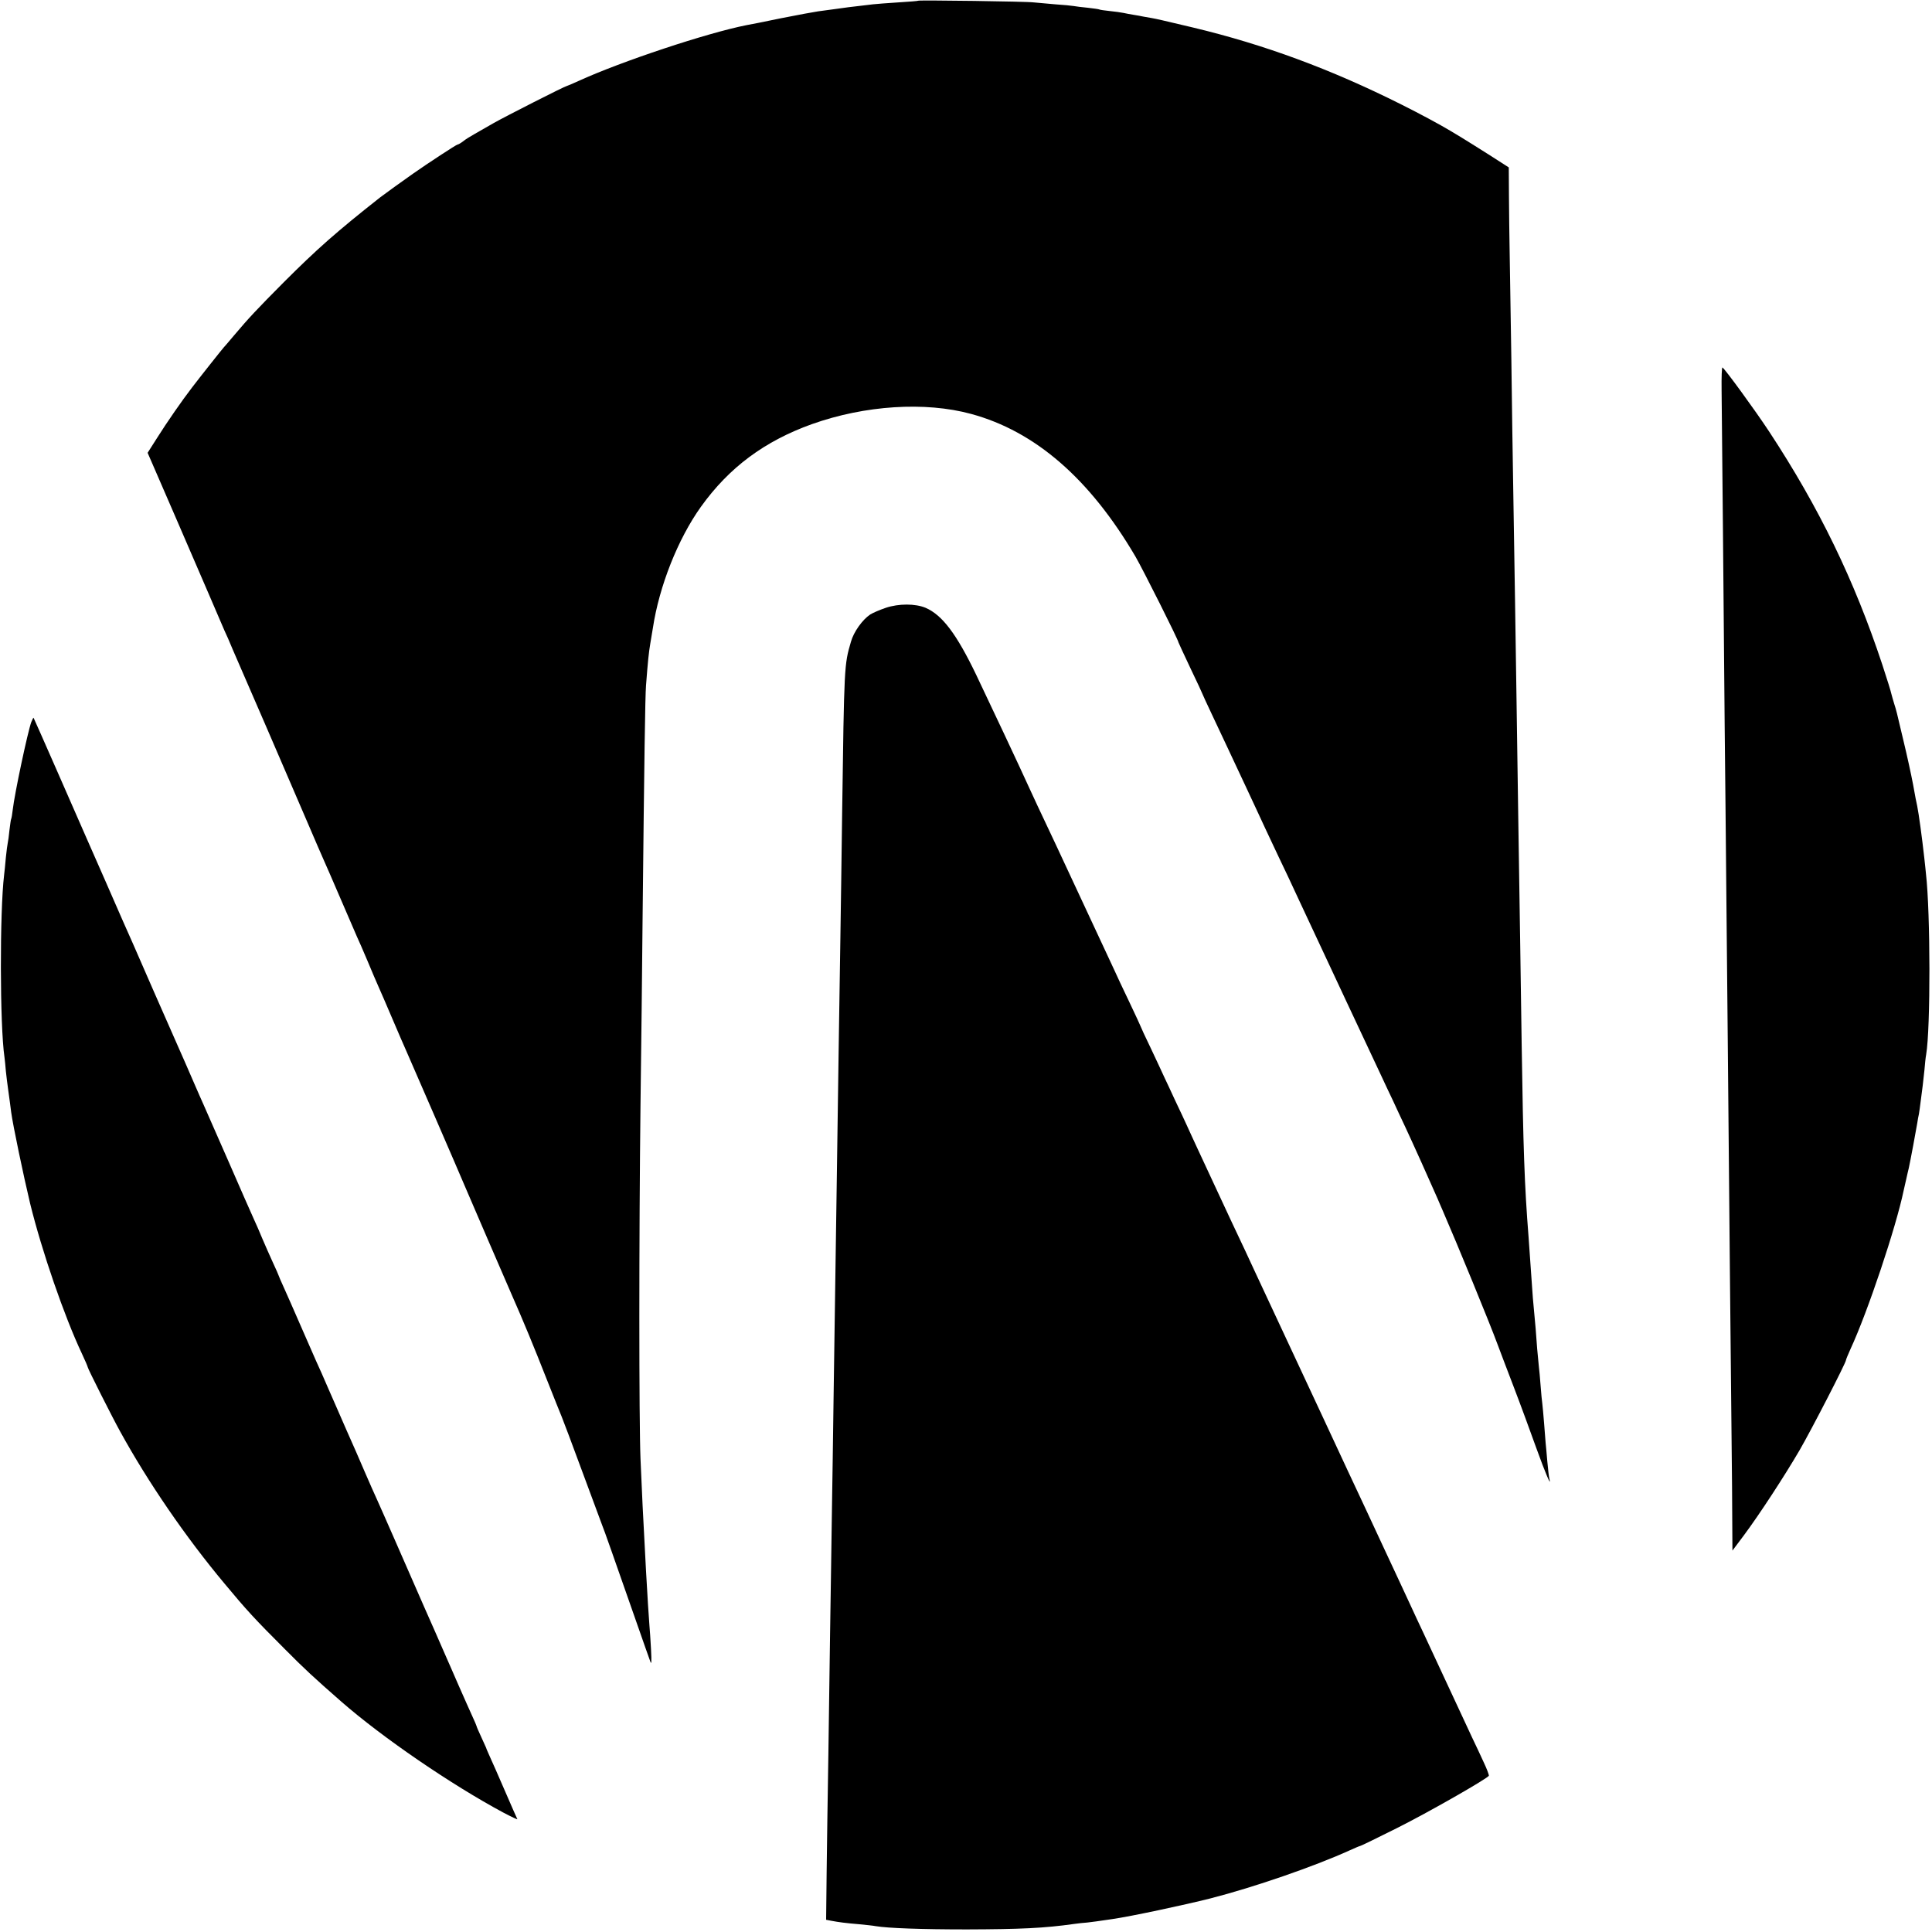 <?xml version="1.0" standalone="no"?>
<!DOCTYPE svg PUBLIC "-//W3C//DTD SVG 20010904//EN"
 "http://www.w3.org/TR/2001/REC-SVG-20010904/DTD/svg10.dtd">
<svg version="1.0" xmlns="http://www.w3.org/2000/svg"
 width="1123pt" height="1123pt" viewBox="0 0 1123 1123"
 preserveAspectRatio="xMidYMid meet">
<g transform="translate(0,1123) scale(0.1,-0.1)"
fill="#000000" stroke="none">
<path d="M5338 11226 c-1 -2 -55 -6 -118 -10 -63 -4 -128 -9 -145 -11 -16 -2
-54 -6 -84 -10 -29 -3 -85 -10 -125 -16 -39 -5 -89 -12 -111 -15 -22 -3 -119
-21 -215 -40 -96 -20 -186 -38 -200 -40 -229 -45 -729 -211 -978 -325 -35 -16
-66 -29 -68 -29 -9 0 -357 -177 -424 -215 -36 -21 -85 -49 -110 -63 -25 -14
-56 -33 -69 -44 -13 -10 -27 -18 -31 -18 -7 0 -176 -111 -260 -170 -67 -47
-175 -125 -190 -137 -254 -200 -370 -303 -560 -493 -155 -156 -204 -208 -290
-310 -30 -36 -57 -67 -60 -70 -6 -6 -141 -176 -185 -234 -57 -74 -145 -201
-201 -290 l-56 -88 27 -62 c41 -93 233 -538 325 -751 45 -104 88 -204 95 -221
8 -16 30 -66 48 -110 19 -43 108 -248 197 -454 89 -206 196 -454 237 -550 41
-96 83 -193 93 -215 10 -22 55 -125 100 -230 45 -104 88 -203 95 -220 8 -16
35 -79 61 -140 25 -60 54 -128 64 -150 10 -22 46 -105 80 -185 34 -80 70 -163
80 -185 28 -63 310 -713 340 -785 26 -62 244 -566 275 -637 65 -147 129 -302
204 -493 40 -102 79 -198 86 -215 7 -16 61 -160 120 -320 59 -159 111 -299
115 -310 9 -20 73 -203 198 -560 38 -110 75 -213 81 -230 8 -24 9 -9 5 70 -3
55 -7 116 -9 135 -3 32 -13 192 -20 320 -18 335 -24 455 -32 650 -9 220 -9
1291 0 2060 4 322 10 803 12 1070 10 954 15 1296 20 1365 11 144 16 191 25
245 5 30 12 71 15 90 37 244 146 518 279 704 164 229 370 382 646 481 307 109
657 132 925 59 372 -101 689 -376 955 -829 44 -76 250 -486 250 -499 0 -2 32
-70 70 -151 39 -81 70 -148 70 -150 0 -1 24 -54 54 -117 30 -63 70 -148 89
-189 19 -41 69 -148 112 -239 42 -91 91 -194 107 -230 17 -36 53 -112 80 -170
28 -58 82 -172 120 -255 134 -287 426 -911 473 -1010 26 -55 58 -125 73 -155
14 -30 45 -98 70 -150 40 -85 151 -332 188 -417 8 -18 20 -48 28 -65 89 -205
275 -658 321 -783 12 -33 55 -145 95 -250 40 -104 98 -263 130 -352 54 -150
90 -233 76 -178 -3 11 -8 56 -12 100 -4 44 -8 94 -10 110 -1 17 -5 68 -9 115
-4 47 -8 96 -10 110 -2 14 -7 61 -10 105 -3 44 -8 94 -10 110 -2 17 -6 64 -10
105 -5 76 -12 159 -20 240 -3 25 -7 81 -10 125 -9 129 -15 216 -20 285 -24
303 -31 518 -40 1115 -6 410 -10 702 -20 1330 -3 209 -8 515 -10 680 -4 285
-12 796 -20 1280 -2 121 -7 434 -10 695 -4 261 -9 545 -10 630 -2 85 -3 230
-4 321 l-1 166 -117 75 c-65 41 -138 87 -163 102 -25 15 -52 31 -60 36 -60 36
-175 98 -285 153 -409 205 -796 348 -1210 447 -190 45 -207 49 -240 55 -16 3
-40 7 -51 9 -12 3 -37 7 -55 10 -19 3 -45 8 -59 11 -14 3 -50 8 -80 11 -30 3
-57 7 -60 9 -3 2 -33 6 -67 10 -34 3 -71 8 -82 10 -11 2 -60 7 -108 10 -48 4
-104 9 -123 11 -40 6 -666 14 -672 10z"/>
<path d="M10007 8962 c1 -76 4 -447 8 -827 3 -379 8 -890 10 -1135 3 -245 7
-699 10 -1010 6 -564 8 -856 20 -2130 4 -371 8 -819 10 -995 2 -176 4 -394 4
-484 l1 -164 66 88 c91 122 237 346 324 495 68 117 270 509 270 524 0 4 12 33
26 64 101 218 265 709 309 921 2 9 9 39 15 66 6 28 13 57 15 65 8 35 44 228
49 260 3 19 7 44 10 55 2 11 7 47 11 80 4 33 9 71 11 85 2 14 6 54 10 90 3 36
7 76 10 90 26 154 25 824 -1 1050 -2 19 -6 62 -10 95 -13 117 -32 256 -41 300
-3 11 -14 67 -24 125 -11 58 -36 173 -56 255 -42 178 -40 171 -54 215 -6 19
-13 45 -16 56 -2 12 -26 89 -53 171 -163 492 -368 914 -658 1355 -79 120 -255
362 -271 372 -4 2 -6 -57 -5 -132z"/>
<path d="M5149 7697 c-36 -12 -77 -30 -91 -39 -45 -30 -96 -101 -112 -159 -39
-134 -39 -134 -51 -999 -3 -250 -8 -570 -10 -710 -2 -140 -7 -433 -10 -650 -3
-217 -8 -530 -10 -695 -12 -798 -16 -1065 -20 -1360 -2 -176 -7 -482 -10 -680
-3 -198 -7 -497 -10 -665 -2 -168 -7 -487 -10 -710 -4 -223 -8 -530 -10 -682
l-3 -277 31 -6 c43 -8 79 -13 162 -20 39 -4 81 -8 95 -11 73 -12 267 -19 530
-19 310 1 449 7 625 32 22 3 56 7 75 8 34 4 57 7 145 20 111 16 419 82 570
120 258 66 609 188 809 279 31 14 59 26 62 26 4 0 100 47 214 104 182 91 523
286 534 304 2 4 -11 39 -29 77 -18 39 -48 104 -68 145 -99 213 -245 526 -284
610 -25 52 -56 120 -70 150 -14 30 -43 93 -65 140 -22 47 -66 141 -98 210 -32
69 -77 166 -100 215 -86 184 -111 236 -245 525 -76 162 -154 331 -175 375 -21
44 -84 179 -140 300 -56 121 -121 258 -142 305 -58 122 -97 206 -171 365 -36
77 -84 181 -107 230 -23 50 -51 110 -62 135 -11 25 -42 90 -68 145 -25 55 -54
116 -63 135 -8 19 -43 92 -76 163 -34 70 -61 129 -61 131 0 2 -29 64 -64 138
-35 73 -77 162 -93 198 -41 89 -297 638 -338 725 -103 219 -130 275 -150 320
-50 111 -242 519 -311 663 -114 237 -197 347 -294 389 -60 25 -156 25 -231 0z"/>
<path d="M182 7033 c-20 -53 -97 -414 -108 -510 -3 -26 -7 -50 -9 -53 -2 -3
-6 -33 -10 -65 -3 -33 -8 -67 -10 -75 -2 -8 -7 -46 -11 -85 -3 -38 -8 -83 -10
-100 -26 -216 -25 -875 2 -1060 2 -16 6 -52 8 -80 3 -27 9 -81 15 -120 5 -38
13 -92 16 -120 10 -75 72 -371 110 -530 68 -277 199 -657 301 -873 19 -40 34
-76 34 -79 0 -8 141 -288 188 -373 162 -295 382 -616 608 -886 127 -153 176
-206 349 -379 115 -116 168 -165 329 -306 239 -209 640 -483 940 -644 49 -26
86 -43 83 -39 -3 5 -35 79 -72 164 -37 85 -76 175 -88 200 -11 25 -21 47 -21
50 -1 3 -14 31 -29 64 -15 32 -27 60 -27 63 0 2 -11 28 -24 56 -13 29 -50 111
-81 182 -31 72 -63 144 -70 160 -7 17 -23 53 -35 80 -12 27 -28 63 -35 80 -13
28 -65 147 -237 540 -39 88 -81 185 -95 215 -14 30 -47 105 -73 165 -26 61
-73 169 -105 240 -31 72 -79 180 -105 240 -26 61 -59 135 -73 165 -13 30 -55
125 -92 210 -37 85 -80 183 -96 218 -16 35 -29 65 -29 67 0 2 -15 36 -34 77
-18 40 -46 102 -61 138 -15 36 -37 88 -50 115 -13 28 -78 176 -145 330 -68
154 -133 303 -145 330 -13 28 -37 84 -55 125 -18 41 -40 93 -50 115 -10 22
-93 211 -185 420 -91 209 -172 394 -180 410 -7 17 -55 125 -105 240 -51 116
-100 228 -110 250 -10 22 -82 186 -160 365 -78 179 -144 326 -145 328 -1 1 -7
-10 -13 -25z"/>
</g>
</svg>
